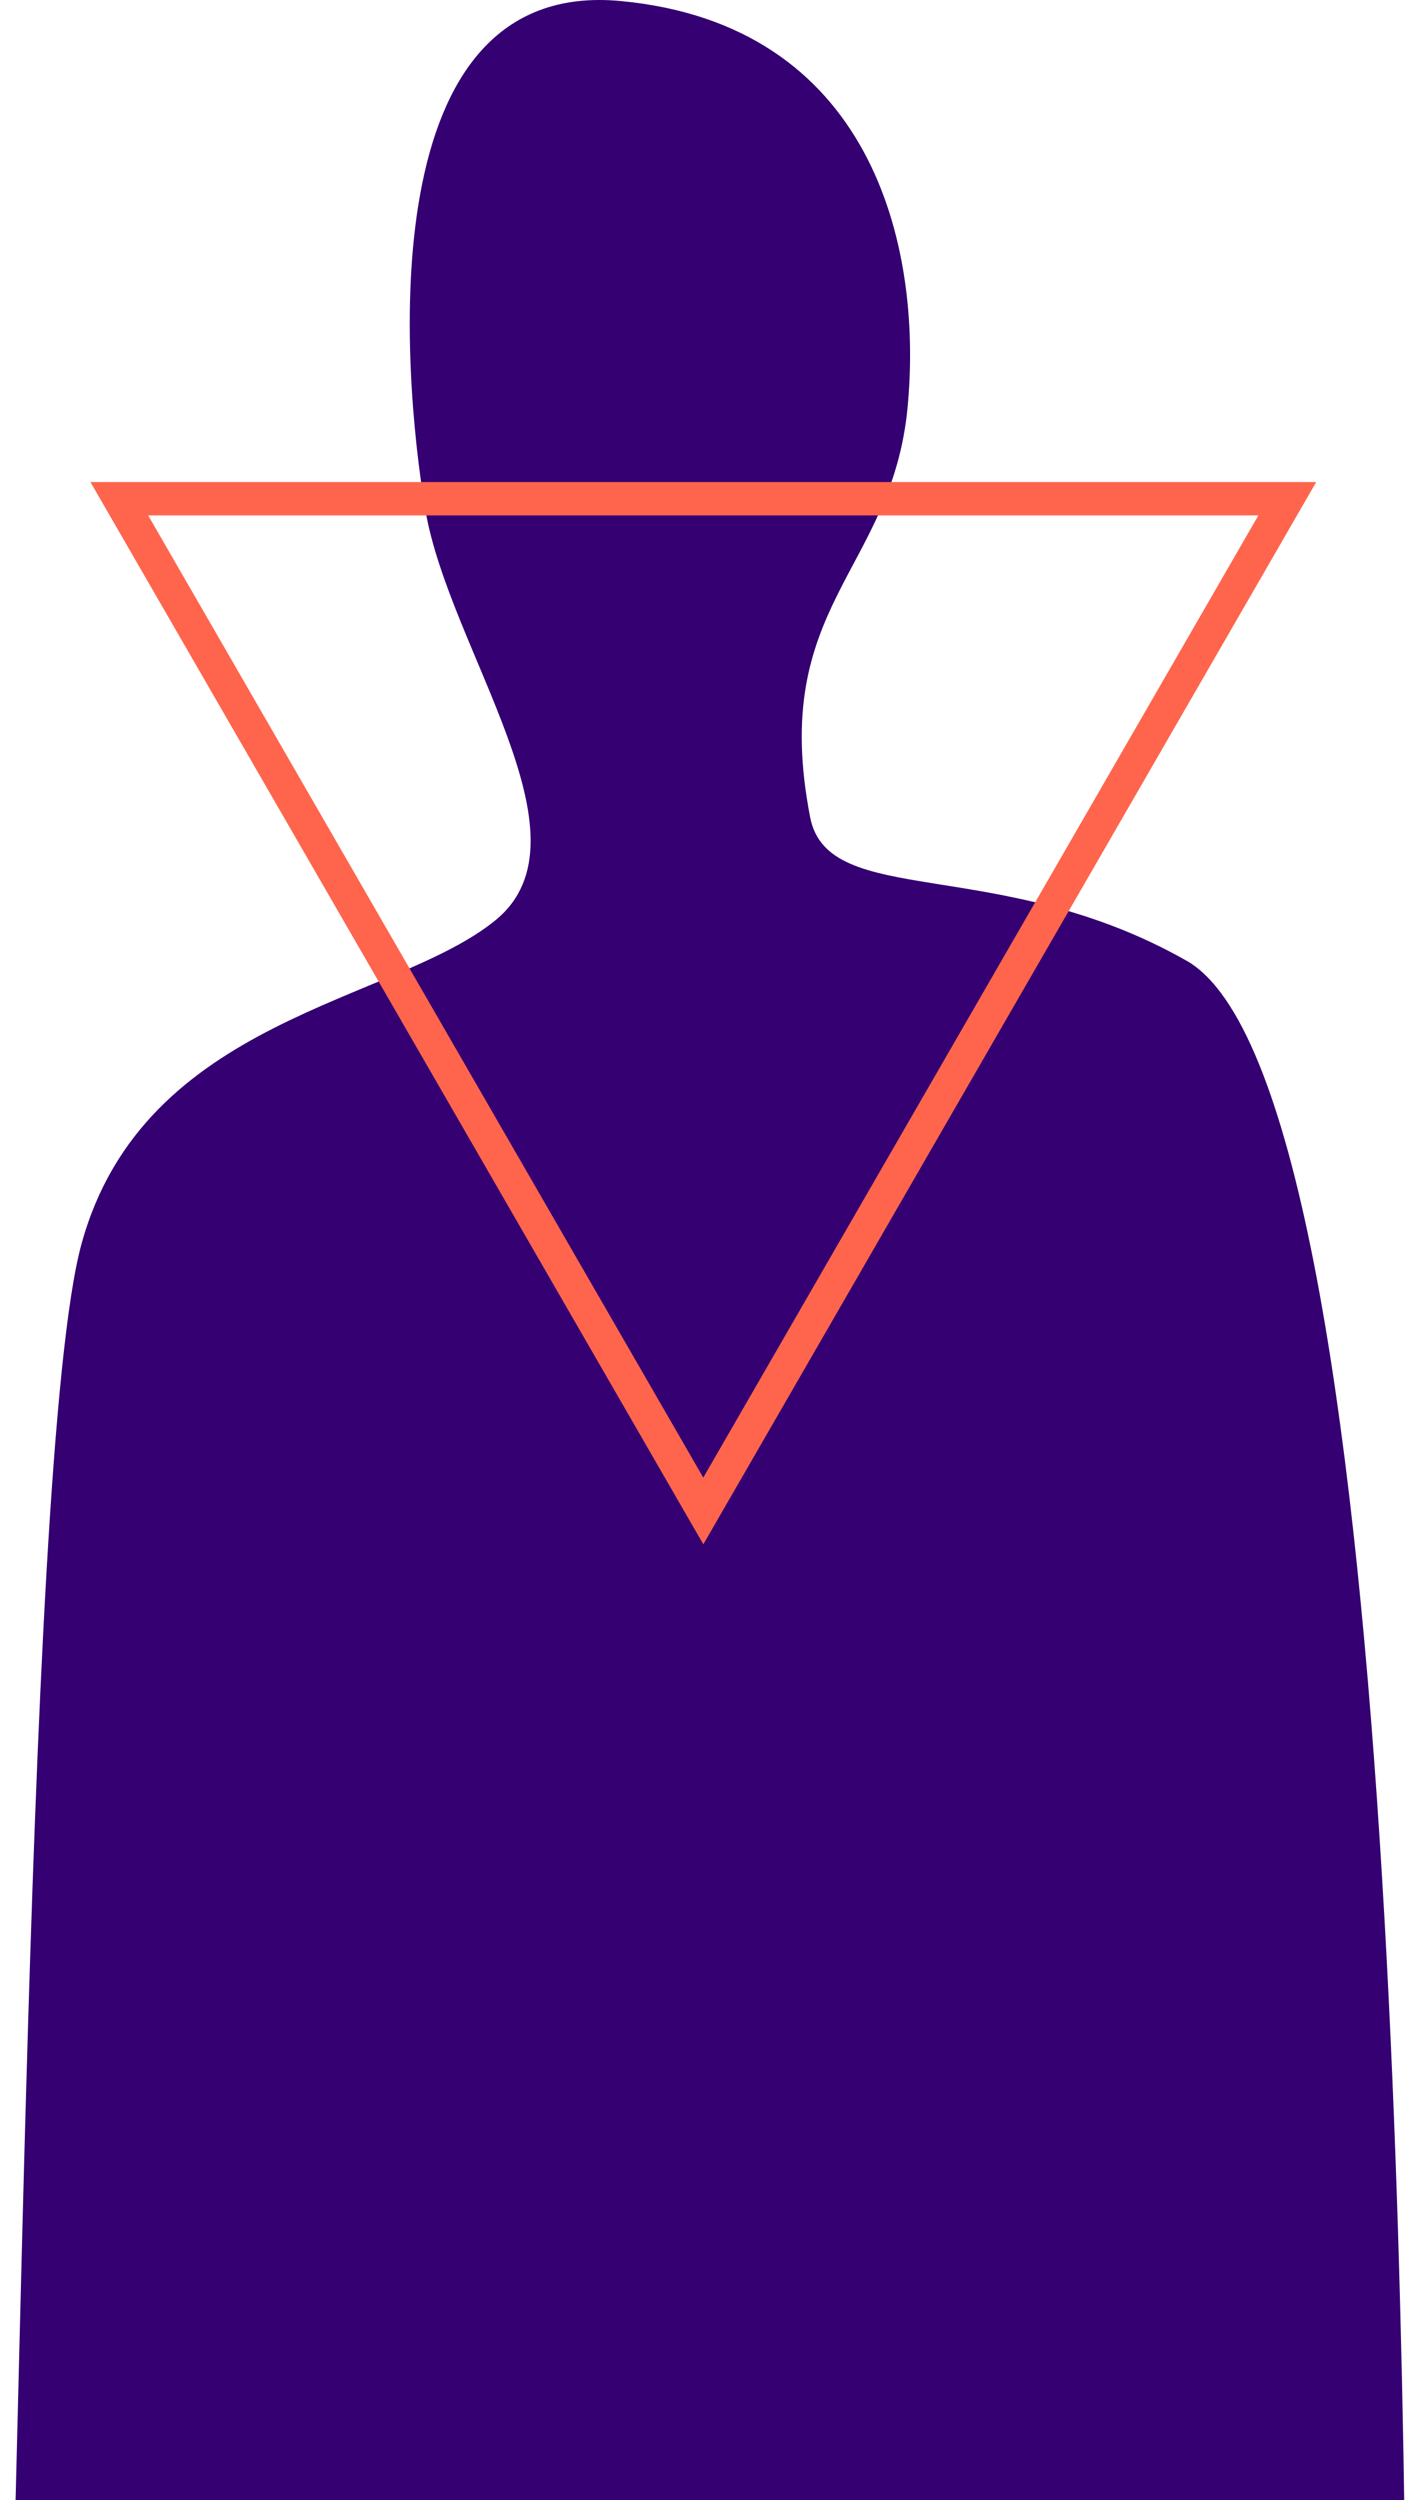 <svg width="193" height="341" viewBox="0 0 193 341" fill="none" xmlns="http://www.w3.org/2000/svg">
<path d="M161.92 131.023C136.285 116.476 113.031 124.075 110.581 111.477C104.946 82.581 121.745 77.977 123.876 55.588C126.008 33.199 118.802 3.339 84.688 0.138C50.573 -3.063 54.835 50.241 58.036 69.429C61.237 88.618 81.487 114.2 67.63 125.516C53.774 136.832 19.659 138.721 11.134 169.635C2.996 199.146 2.783 374.27 0 393.853H192.015C192.015 344.85 192.106 148.141 161.92 131.015V131.023Z" fill="#340072"/>
<path d="M171.761 70.298L133.877 135.918L95.992 201.539L58.108 135.918L20.224 70.298H171.768M179.649 65.747H12.344L54.172 138.194L96 210.64L137.828 138.194L179.656 65.747H179.649Z" fill="#FF654C"/>
</svg>
